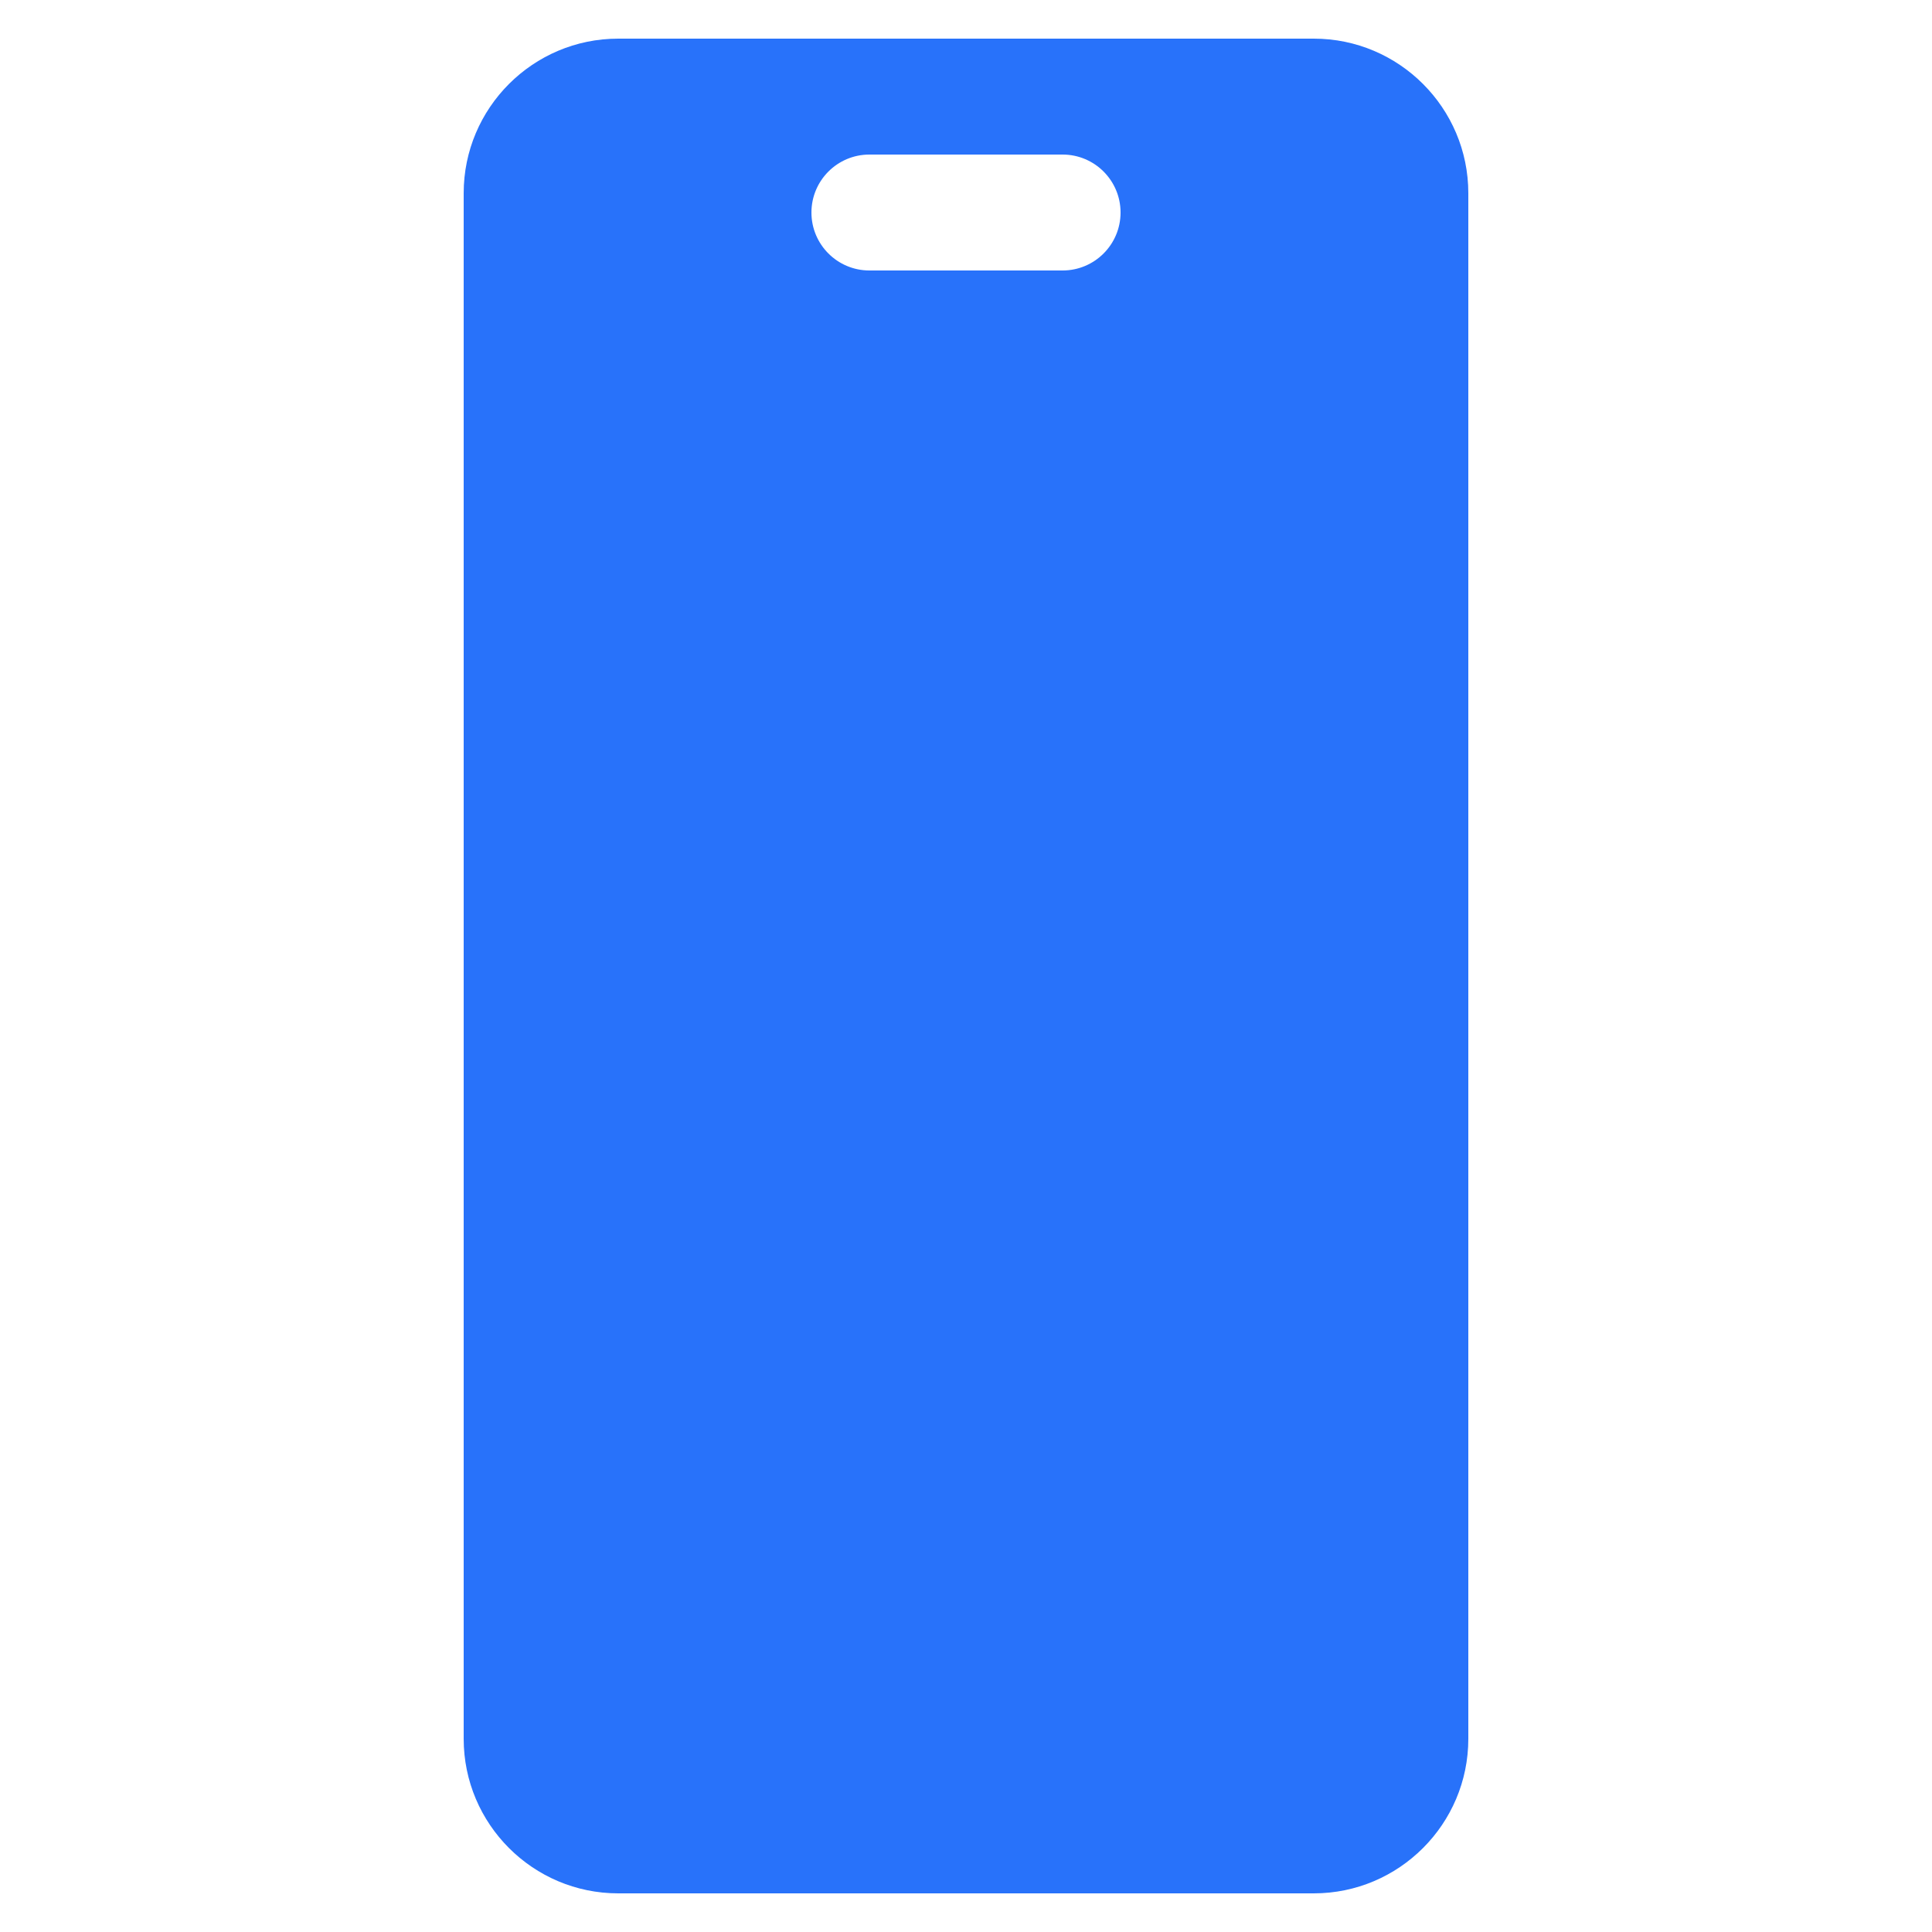 <svg xmlns="http://www.w3.org/2000/svg" fill="#2872fa" viewBox="0 0 50 50" width="100px" height="100px"><path d="M34,1H16c-2.206,0-4,1.794-4,4v40c0,2.206,1.794,4,4,4h18c2.206,0,4-1.794,4-4V5C38,2.794,36.206,1,34,1z M27.5,7 c-0.386,0-4.614,0-5,0C21.672,7,21,6.328,21,5.5S21.672,4,22.5,4c0.386,0,4.614,0,5,0C28.328,4,29,4.672,29,5.5S28.328,7,27.5,7z"></path></svg>